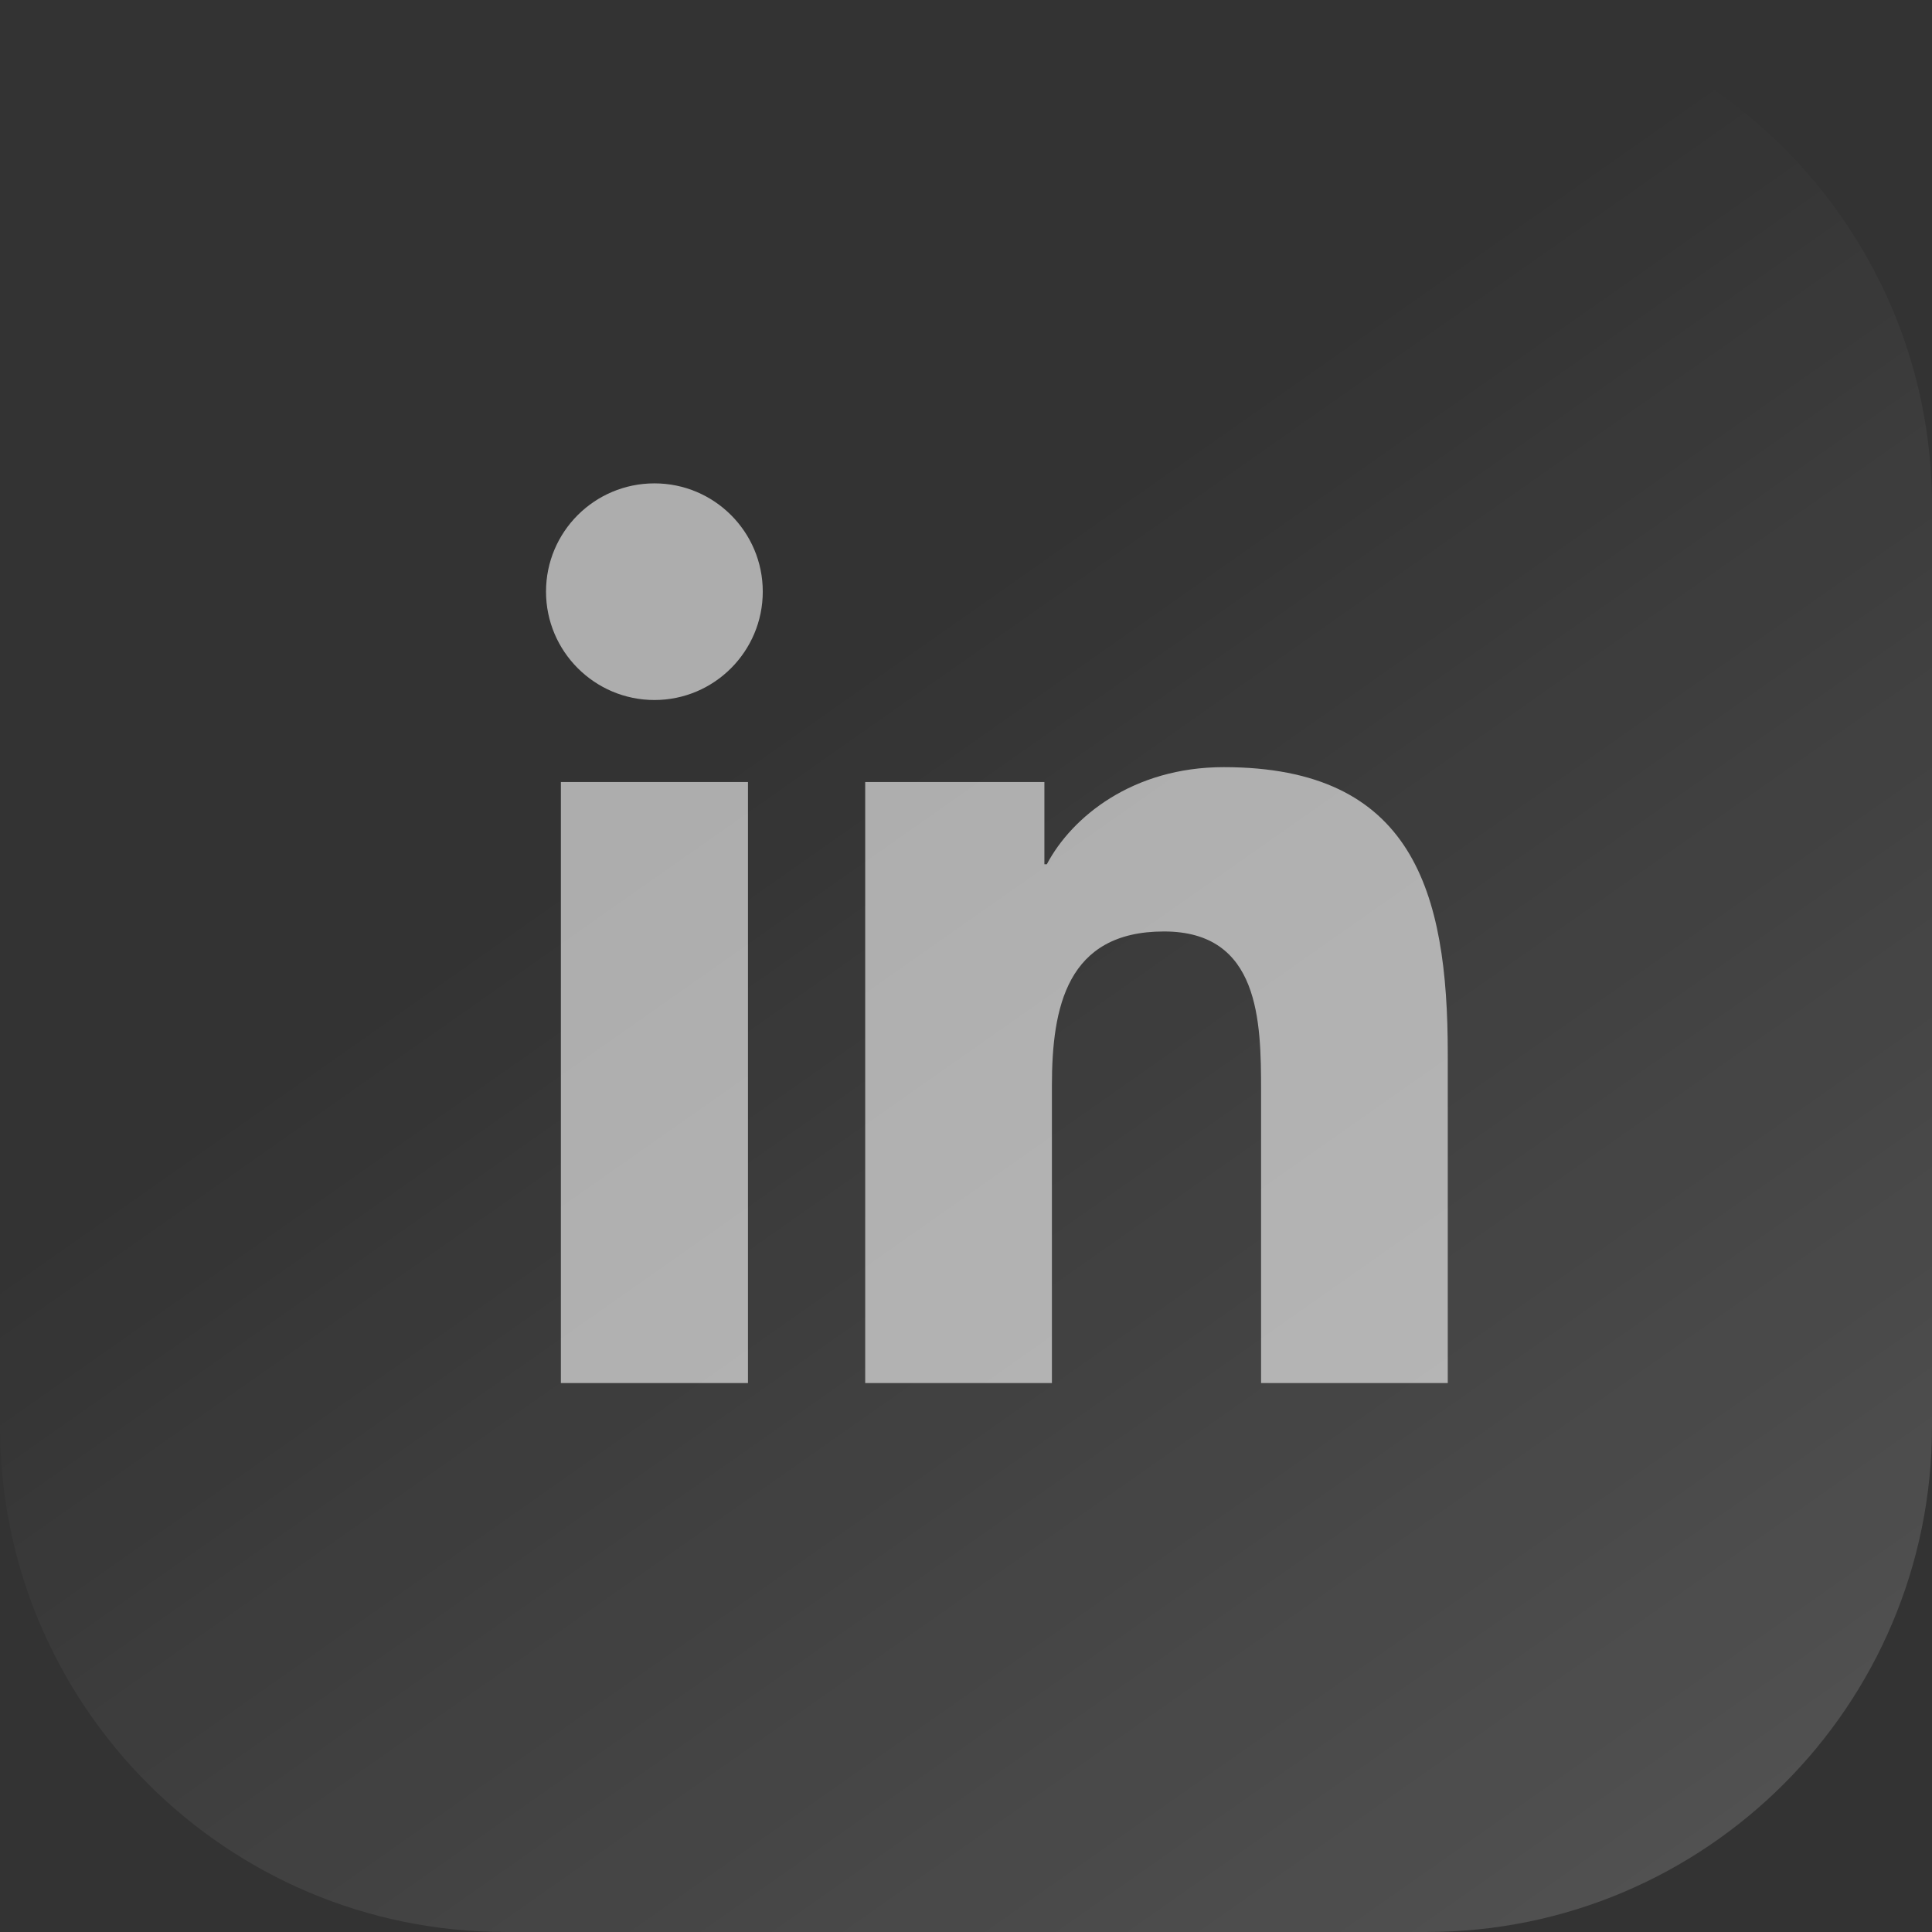 <?xml version="1.0" encoding="UTF-8"?>
<svg id="b" data-name="Ebene 2" xmlns="http://www.w3.org/2000/svg" width="120" height="120" xmlns:xlink="http://www.w3.org/1999/xlink" viewBox="0 0 120 120">
  <rect x="0" y="0" width="120" height="120" fill="#333333" stroke="none"/>
  <defs>
    <linearGradient id="d" data-name="Unbenannter Verlauf 17" x1="32.627" y1="21.025" x2="102.832" y2="120.988" gradientUnits="userSpaceOnUse">
      <stop offset=".235" stop-color="#fff" stop-opacity="0"/>
      <stop offset=".449" stop-color="#fff" stop-opacity=".046"/>
      <stop offset="1" stop-color="#fff" stop-opacity=".15"/>
    </linearGradient>
  </defs>
  <g id="c" data-name="Ebene 1">
    <g>
      <path d="M34.837,48.573h11.621v37.33h-11.621v-37.33ZM40.65,30.023c3.716,0,6.727,3.015,6.727,6.723s-3.011,6.733-6.727,6.733-6.736-3.019-6.736-6.733,3.011-6.723,6.736-6.723M53.739,85.903h11.597v-18.465c0-4.868.921-9.583,6.961-9.583,5.946,0,6.031,5.567,6.031,9.899v18.149h11.595v-20.474c0-10.054-2.166-17.78-13.914-17.78-5.651,0-9.436,3.092-10.988,6.03h-.152v-5.106h-11.13v37.33Z" fill="#fff" opacity=".6"/>
      <path d="M31.389,0h57.22C105.934,0,120,14.066,120,31.39v57.22c0,17.324-14.065,31.389-31.389,31.389H31.39C14.065,120,0,105.934,0,88.61V31.39C0,14.065,14.065,0,31.389,0Z" fill="url(#d)"/>
    </g>
  </g>
</svg>